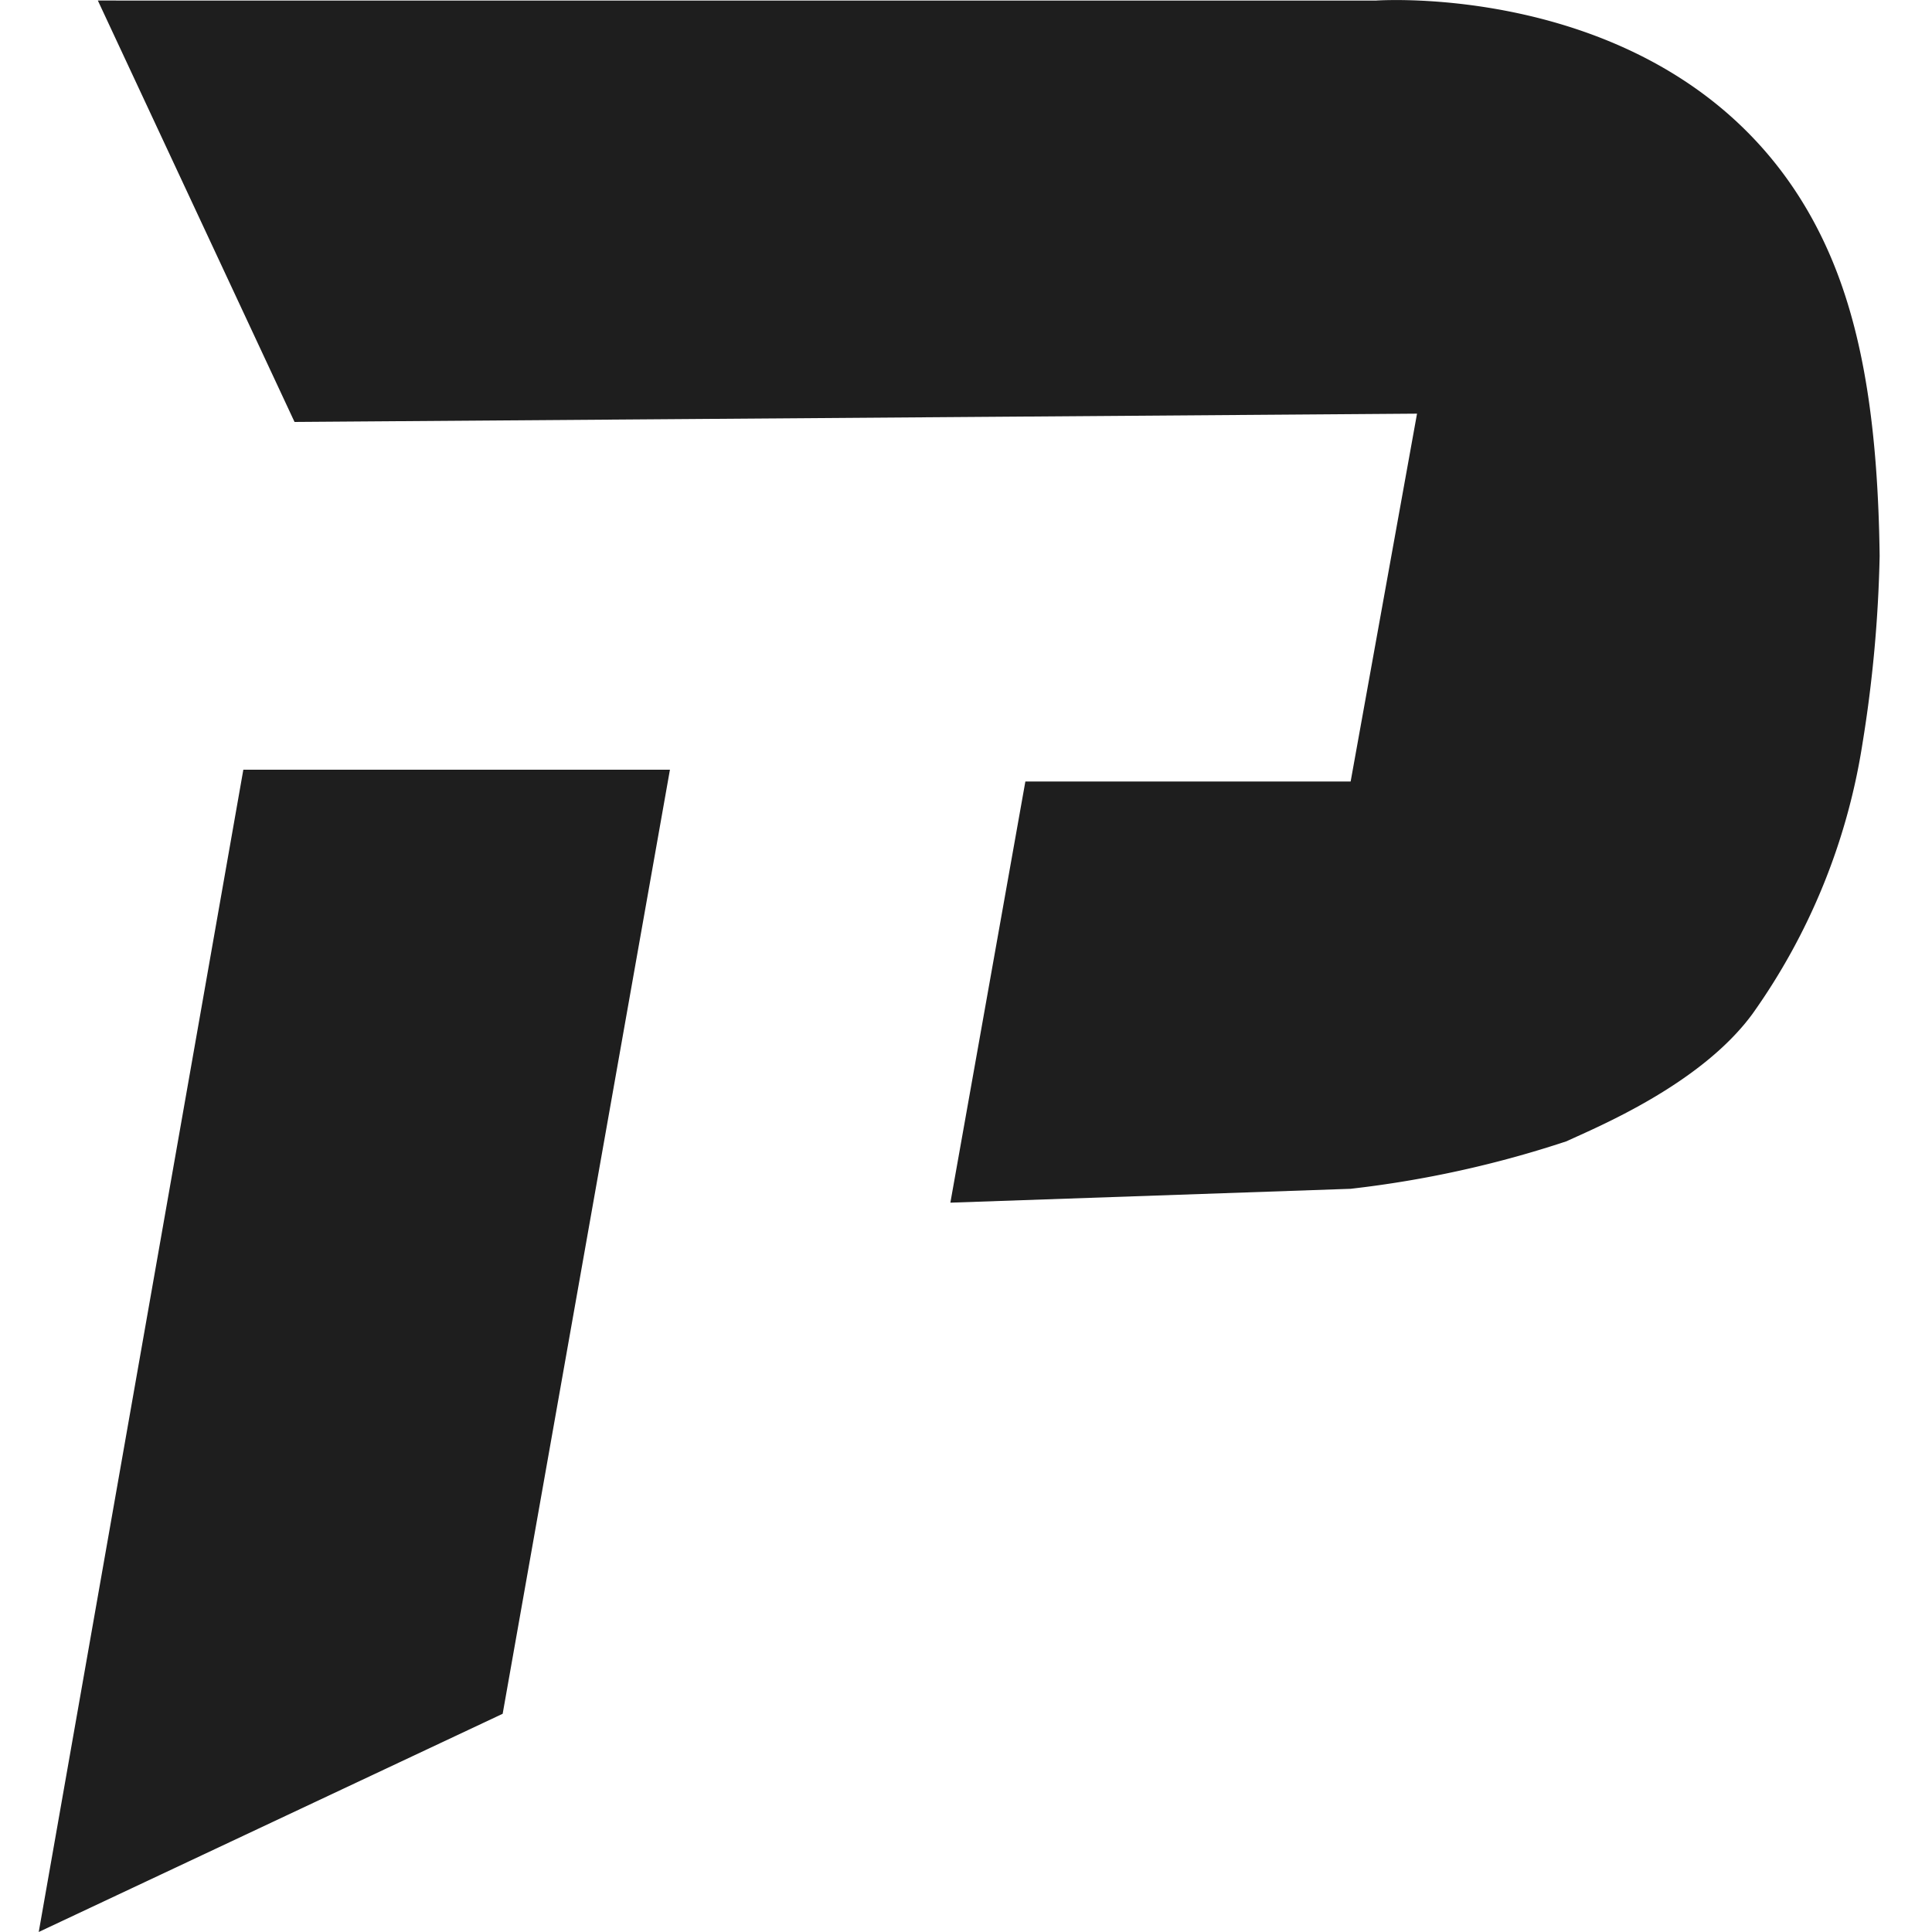 <svg xmlns="http://www.w3.org/2000/svg" xmlns:xlink="http://www.w3.org/1999/xlink" width="100" height="100" viewBox="0 0 100 100">
  <defs>
    <clipPath id="clip-Loader">
      <rect width="100" height="100"/>
    </clipPath>
  </defs>
  <g id="Loader" clip-path="url(#clip-Loader)">
    <g id="Group_4" data-name="Group 4" transform="translate(-151.205 -152.804)">
      <path id="Path_1" data-name="Path 1" d="M159.841,152.832l10.18,21.812,58.1-.429-3.436,19.039H207.849l-3.882,21.8,20.716-.718a55.358,55.358,0,0,0,11.179-2.461c1.538-.718,6.915-2.918,9.608-6.574a32.792,32.792,0,0,0,5.706-14,68.891,68.891,0,0,0,.89-9.723c-.085-6.489-.82-11.434-2.51-15.426-6.17-14.582-23.57-13.318-23.57-13.318Z" transform="translate(-3.571)" fill="#1e1e1e"/>
      <path id="Path_2" data-name="Path 2" d="M163.8,239.078h22.081l-8.658,48.865-24.013,11.294Z" transform="translate(0 -46.434)" fill="#1e1e1e"/>
    </g>
  </g>
</svg>
